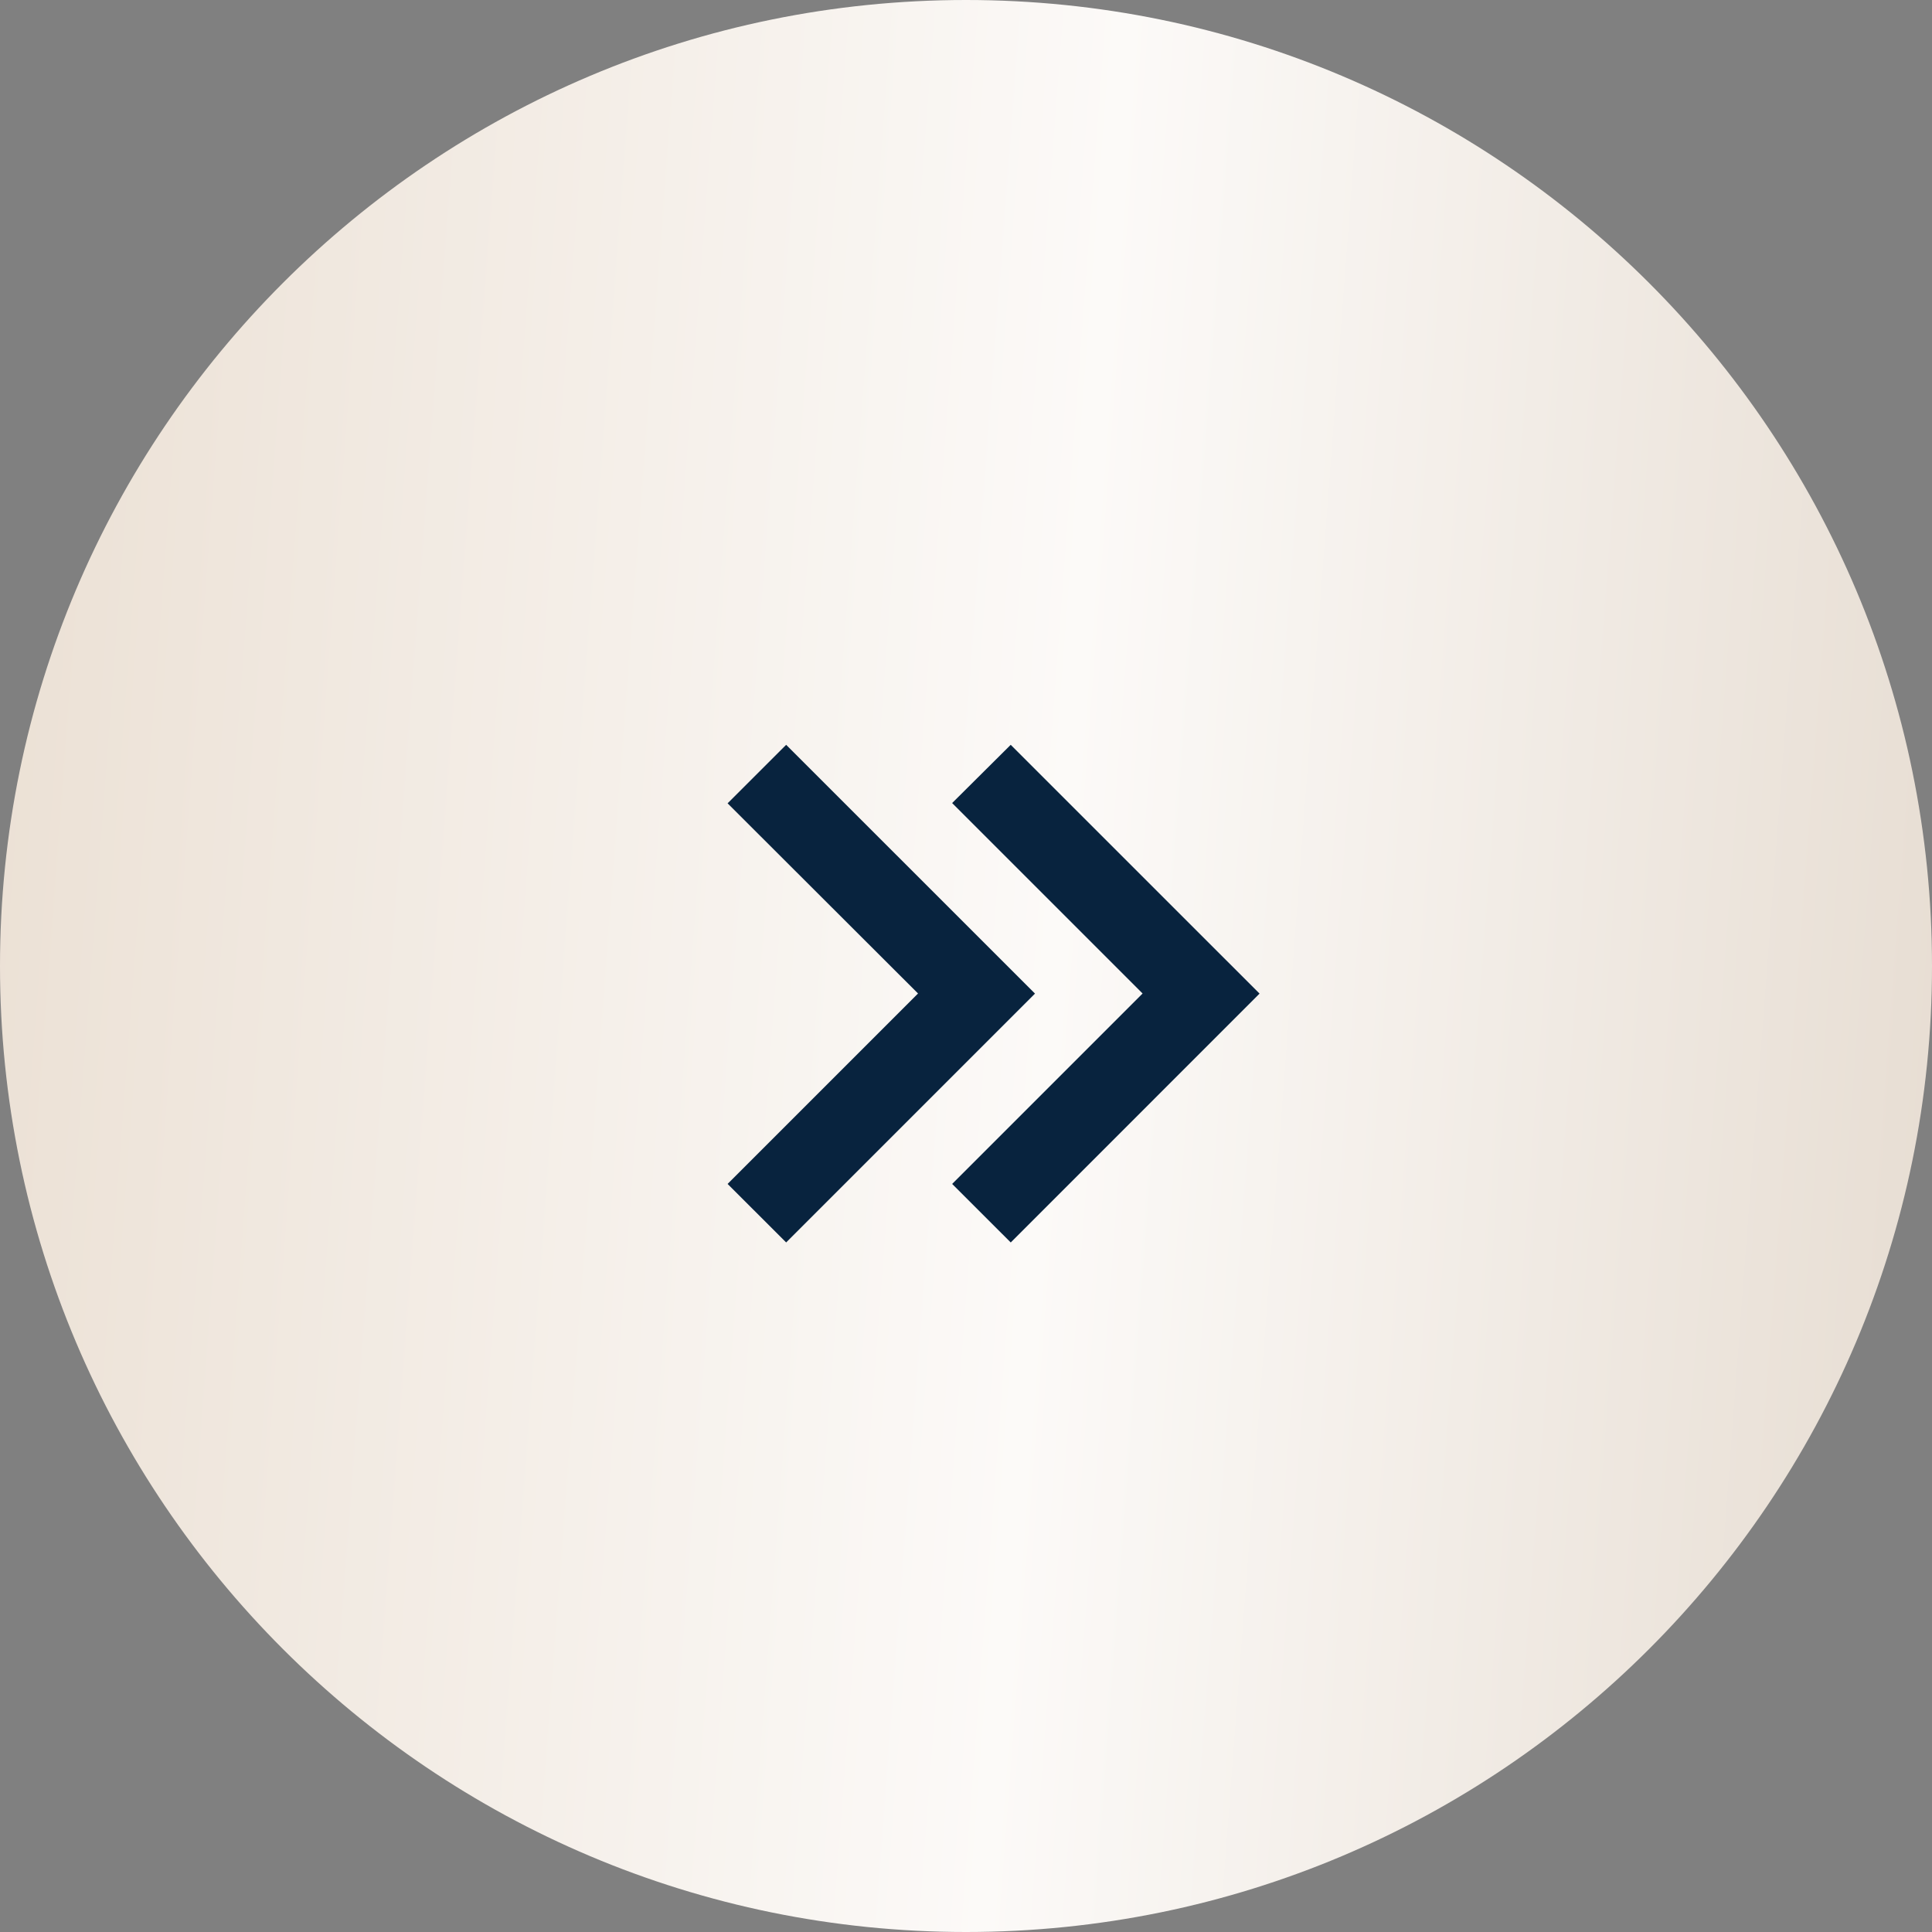 <?xml version="1.0" encoding="UTF-8"?> <svg xmlns="http://www.w3.org/2000/svg" width="35" height="35" viewBox="0 0 35 35" fill="none"><rect x="0" y="0" width="35" height="35" fill="#808080" stroke="none"/><path d="M35 17.5C35 27.165 27.165 35 17.5 35C7.835 35 0 27.165 0 17.5C0 7.835 7.835 0 17.5 0C27.165 0 35 7.835 35 17.5Z" fill="url(#paint0_linear_1188_19039)"></path><path d="M18.31 22.508L17.249 21.448L20.699 17.998L17.249 14.548L18.31 13.493L22.818 18L18.311 22.508H18.31ZM14.242 22.508L13.181 21.448L16.631 17.998L13.181 14.553L14.242 13.493L18.75 18L14.242 22.508H14.242Z" fill="#08233E"></path><defs><linearGradient id="paint0_linear_1188_19039" x1="3.02666e-07" y1="3.309" x2="37.182" y2="6.117" gradientUnits="userSpaceOnUse"><stop stop-color="#EBE0D4"></stop><stop offset="0.54" stop-color="#FCFAF8"></stop><stop offset="1" stop-color="#E6DCD1"></stop></linearGradient></defs></svg> 